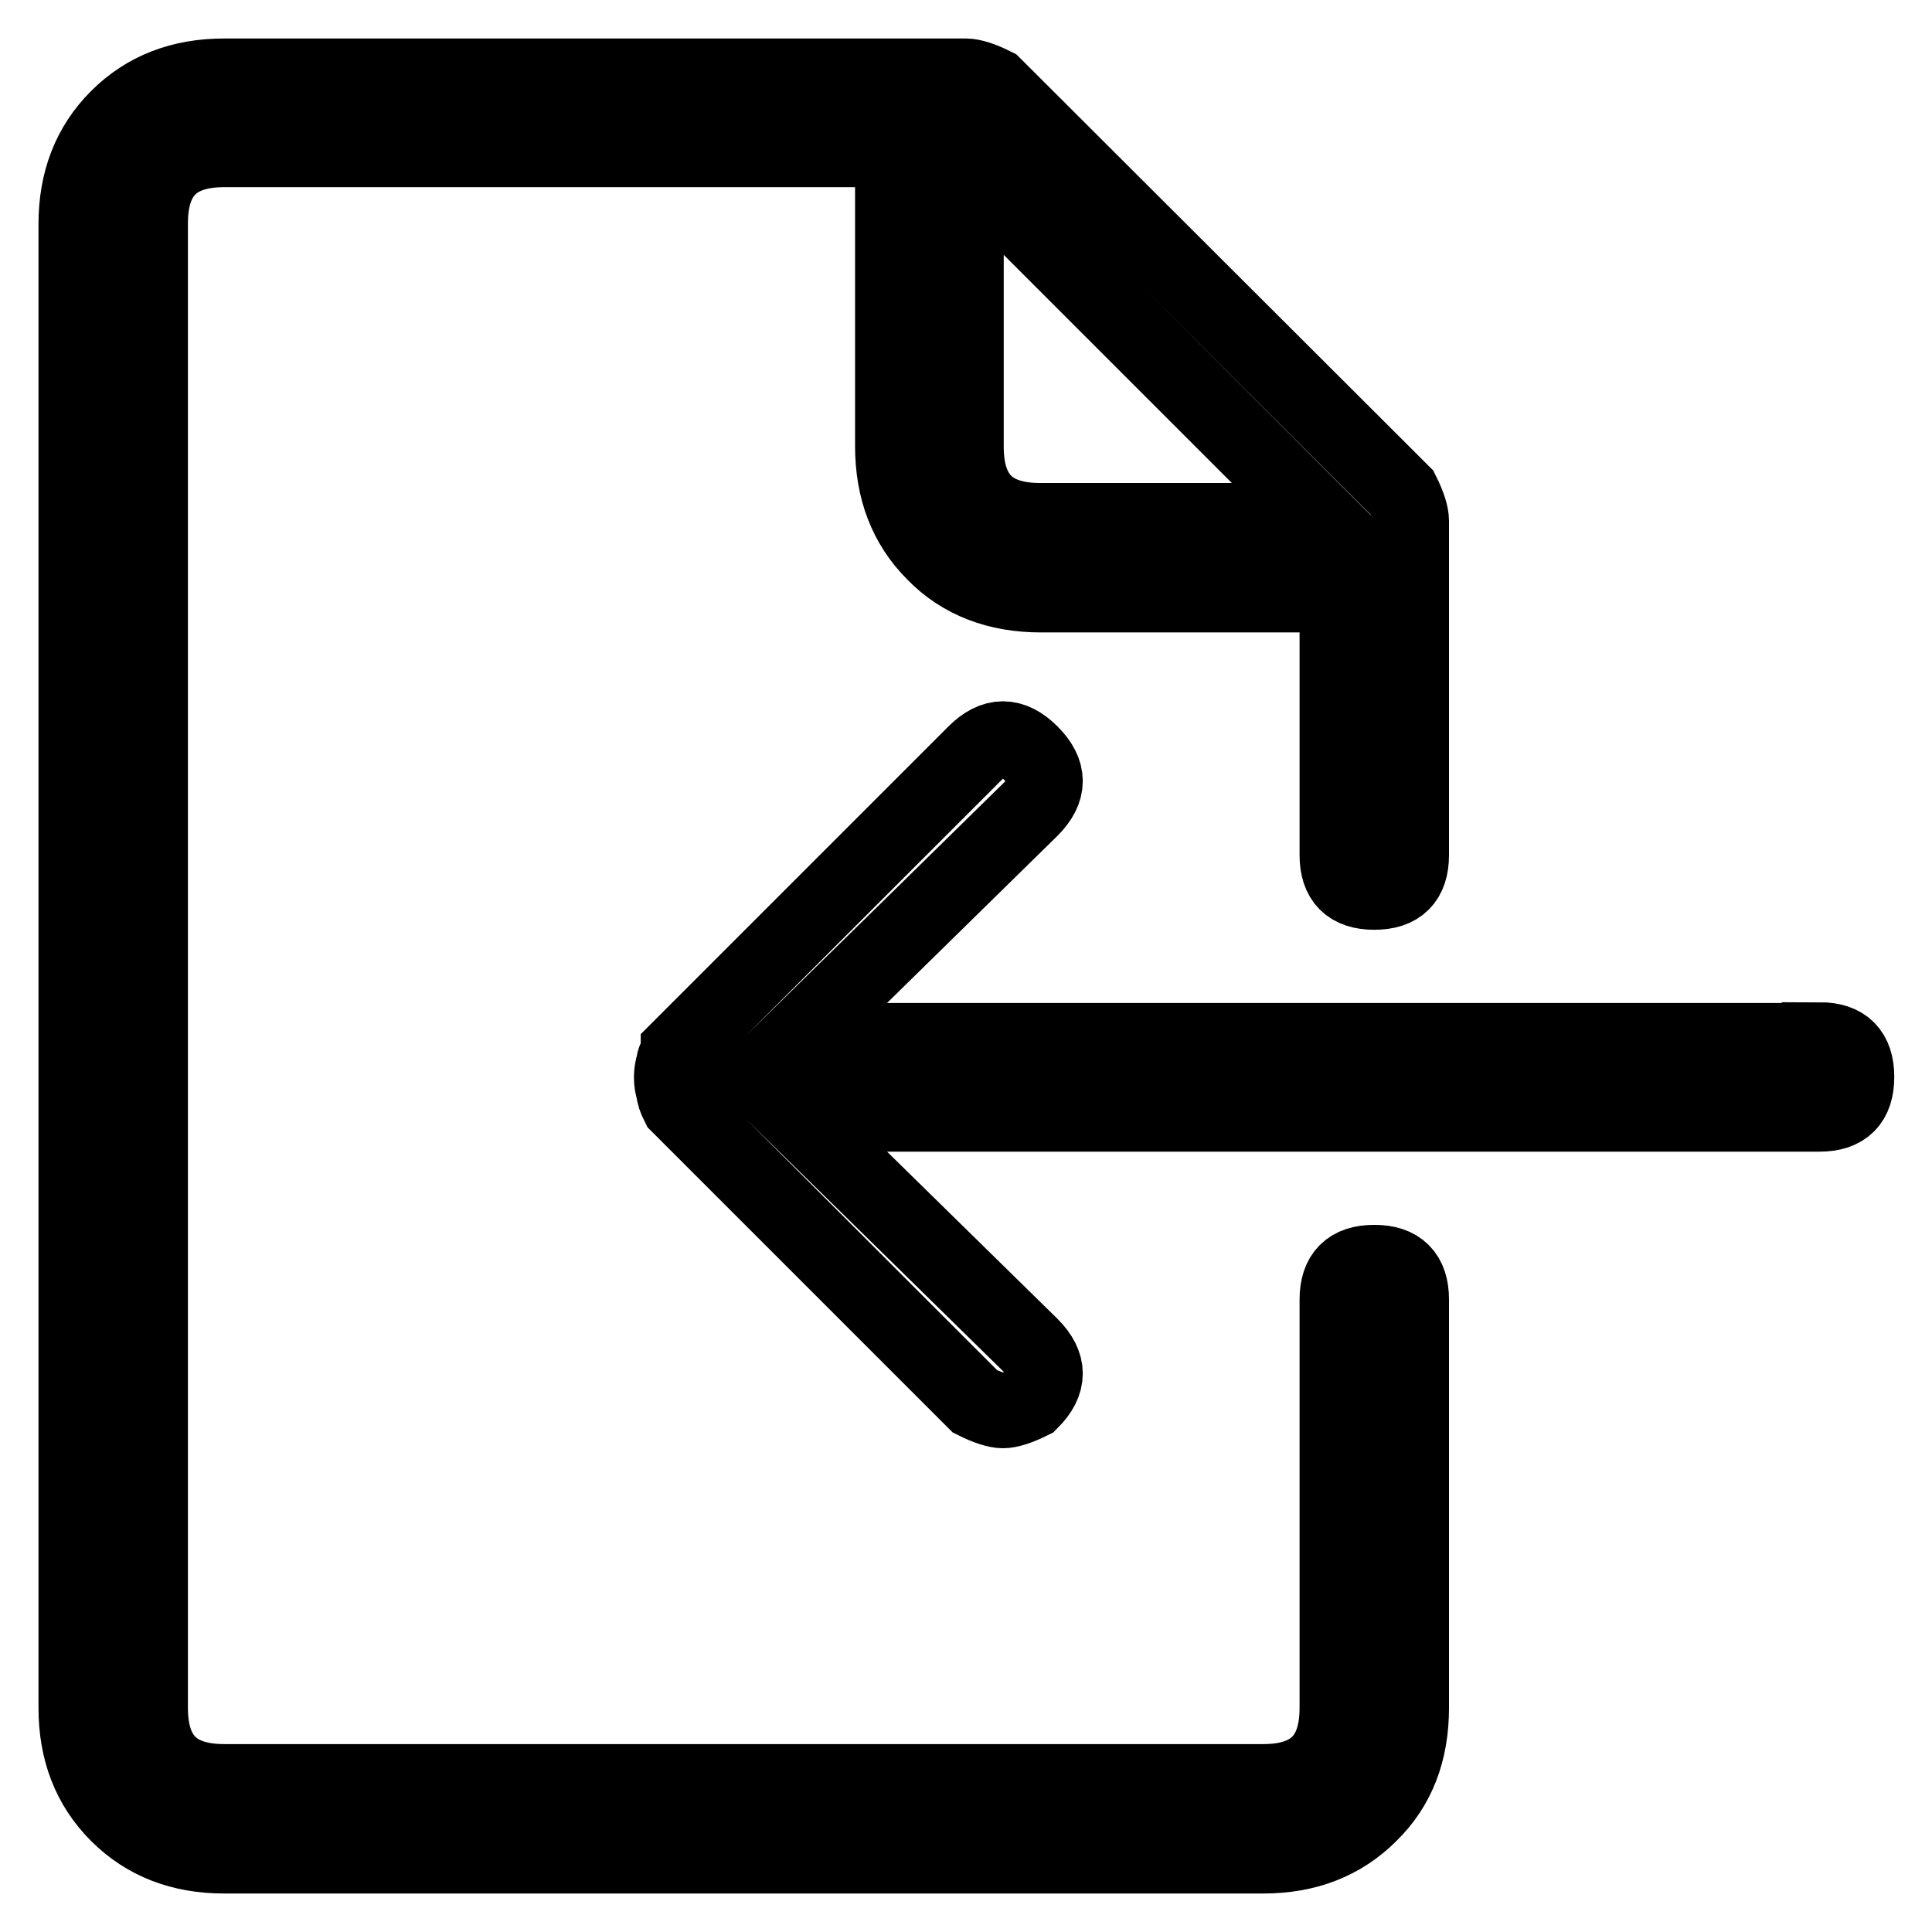 <?xml version="1.0" encoding="utf-8"?>
<!-- Svg Vector Icons : http://www.onlinewebfonts.com/icon -->
<!DOCTYPE svg PUBLIC "-//W3C//DTD SVG 1.1//EN" "http://www.w3.org/Graphics/SVG/1.1/DTD/svg11.dtd">
<svg version="1.1" xmlns="http://www.w3.org/2000/svg" xmlns:xlink="http://www.w3.org/1999/xlink" x="0px" y="0px" viewBox="0 0 256 256" enable-background="new 0 0 256 256" xml:space="preserve">
<g> <path stroke-width="10" fill-opacity="0" stroke="#000000"  d="M185.8,65.3c0.8,1.6,1.2,2.9,1.2,3.7v44.3c0,3.3-1.6,4.9-4.9,4.9c-3.3,0-4.9-1.6-4.9-4.9V78.8h-39.3 c-5.7,0-10.5-1.8-14.1-5.5c-3.7-3.7-5.5-8.4-5.5-14.2V19.8H29.7c-6.6,0-9.8,3.3-9.8,9.8v196.7c0,6.6,3.3,9.8,9.8,9.8h137.7 c6.6,0,9.8-3.3,9.8-9.8v-54.1c0-3.3,1.6-4.9,4.9-4.9c3.3,0,4.9,1.6,4.9,4.9v54.1c0,5.8-1.8,10.5-5.5,14.1 c-3.7,3.7-8.4,5.5-14.1,5.5H29.7c-5.7,0-10.4-1.8-14.1-5.5c-3.7-3.7-5.5-8.4-5.5-14.1V29.7c0-5.7,1.8-10.4,5.5-14.1 c3.7-3.7,8.4-5.5,14.1-5.5H128c0.8,0,2.1,0.4,3.7,1.2L185.8,65.3z M241.1,137.8c3.3,0,4.9,1.6,4.9,4.9s-1.6,4.9-4.9,4.9H105.3 l31.3,30.7c2.5,2.5,2.5,4.9,0,7.4c-1.6,0.8-2.9,1.2-3.7,1.2c-0.8,0-2.1-0.4-3.7-1.2l-39.3-39.3c-0.4-0.8-0.6-1.4-0.6-1.8 c-0.4-1.2-0.4-2.5,0-3.7c0-0.4,0.2-0.8,0.6-1.2l0-0.6l39.3-39.3c2.5-2.5,4.9-2.5,7.4,0c2.5,2.5,2.5,4.9,0,7.4l-31.3,30.7H241.1z  M128,59.2c0,6.6,3.3,9.8,9.8,9.8h37.5L128,21.7V59.2z"/></g>
</svg>